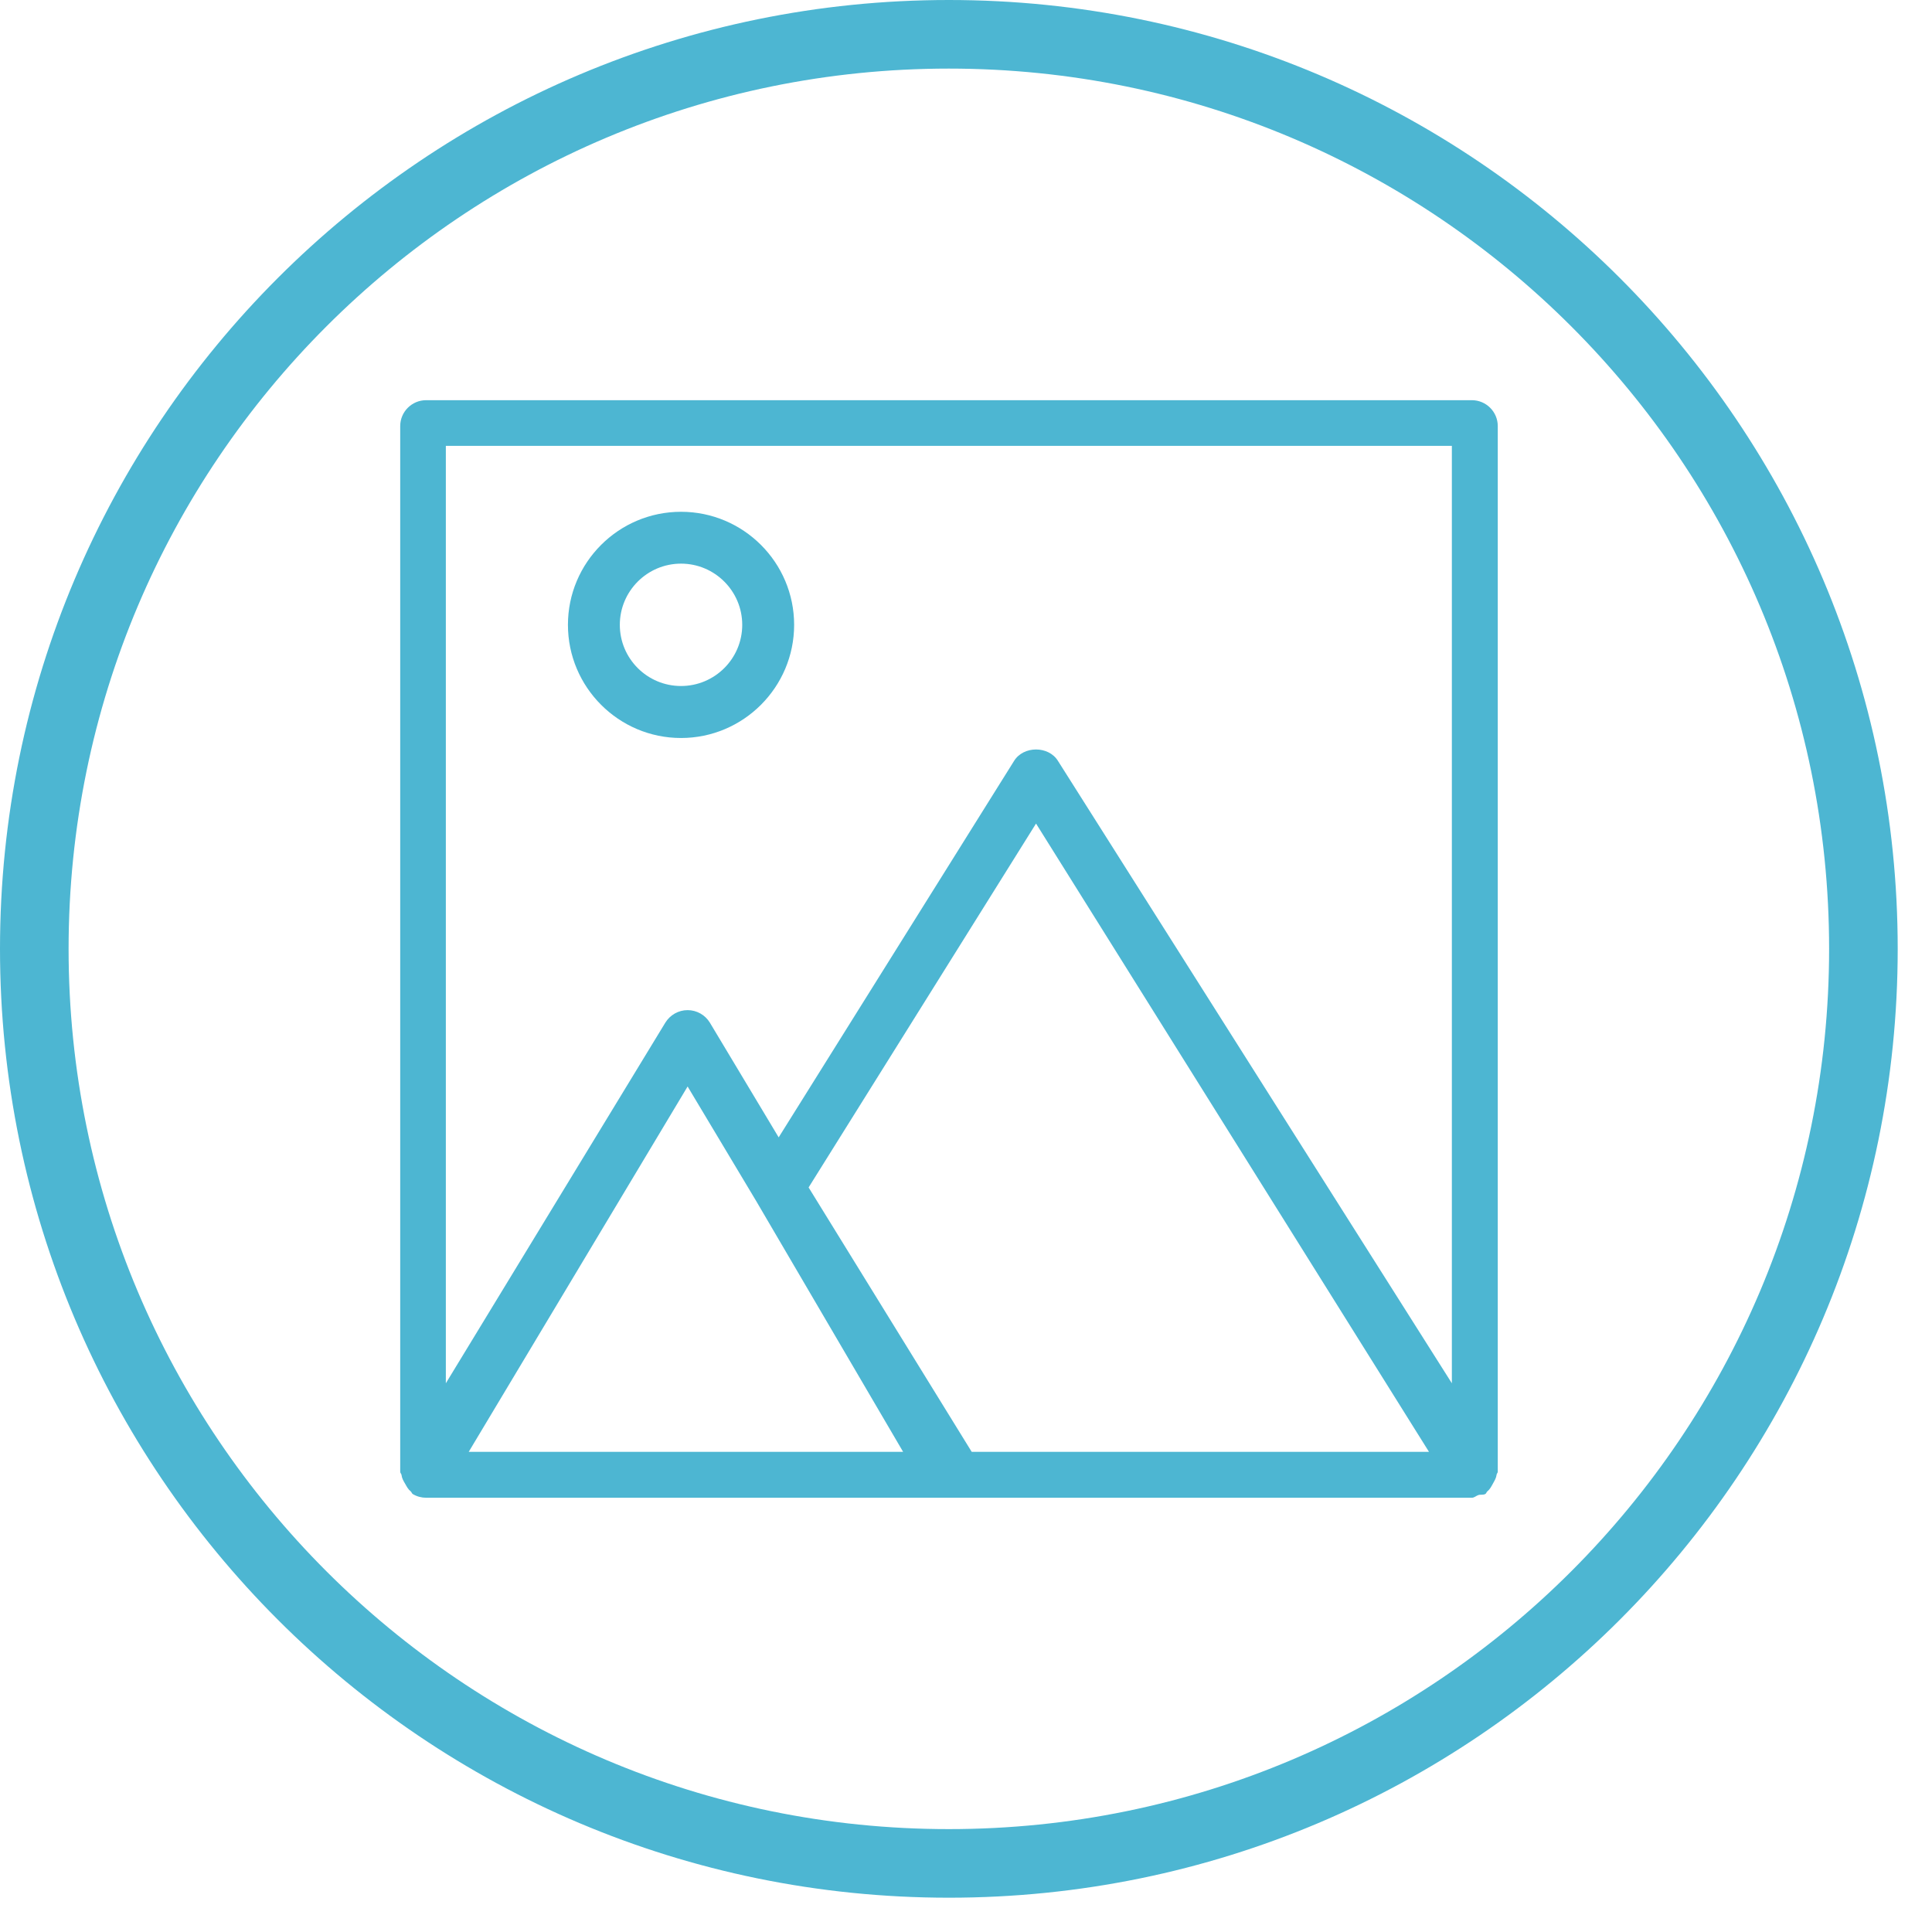 <svg 
 xmlns="http://www.w3.org/2000/svg"
 xmlns:xlink="http://www.w3.org/1999/xlink"
 width="84.5px" height="84.5px">
<path fill-rule="evenodd"  stroke="rgb(77, 182, 210)" stroke-width="3px" stroke-linecap="butt" stroke-linejoin="miter" fill="none"
 d="M41.500,1.500 C63.591,1.500 81.500,19.409 81.500,41.500 C81.500,63.591 63.591,81.500 41.500,81.500 C19.409,81.500 1.500,63.591 1.500,41.500 C1.500,19.409 19.409,1.500 41.500,1.500 Z"/>
<path fill-rule="evenodd"  fill="rgb(77, 182, 210)"
 d="M65.457,64.501 C65.439,64.644 65.371,64.752 65.298,64.885 C65.224,65.017 65.171,65.131 65.050,65.231 C65.014,65.255 65.014,65.307 64.973,65.336 C64.879,65.398 64.768,65.358 64.664,65.388 C64.561,65.420 64.485,65.507 64.374,65.507 C64.374,65.507 18.638,65.507 18.638,65.507 C18.438,65.507 18.237,65.455 18.055,65.347 C18.010,65.320 18.007,65.266 17.966,65.231 C17.849,65.139 17.793,65.025 17.721,64.898 C17.644,64.766 17.577,64.655 17.561,64.509 C17.554,64.457 17.504,64.428 17.504,64.371 C17.504,64.371 17.504,18.636 17.504,18.636 C17.504,18.012 18.012,17.503 18.638,17.503 C18.638,17.503 64.374,17.503 64.374,17.503 C65.000,17.503 65.508,18.012 65.508,18.636 C65.508,18.636 65.508,64.371 65.508,64.371 C65.508,64.422 65.460,64.449 65.457,64.501 ZM62.500,63.500 C62.500,63.500 45.313,36.020 45.313,36.020 C45.313,36.020 35.366,51.935 35.366,51.935 C35.366,51.935 42.500,63.500 42.500,63.500 C42.500,63.500 62.500,63.500 62.500,63.500 ZM39.500,63.500 C39.500,63.500 33.063,52.512 33.063,52.512 C33.063,52.512 30.074,47.520 30.074,47.520 C30.074,47.520 20.500,63.500 20.500,63.500 C20.500,63.500 39.500,63.500 39.500,63.500 ZM63.500,19.500 C63.500,19.500 19.500,19.500 19.500,19.500 C19.500,19.500 19.500,60.500 19.500,60.500 C19.500,60.500 29.100,44.727 29.100,44.727 C29.307,44.391 29.675,44.180 30.074,44.180 C30.473,44.180 30.843,44.391 31.047,44.727 C31.047,44.727 34.057,49.745 34.057,49.745 C34.057,49.745 44.352,33.281 44.352,33.281 C44.764,32.613 45.863,32.613 46.273,33.281 C46.273,33.281 63.500,60.500 63.500,60.500 C63.500,60.500 63.500,19.500 63.500,19.500 ZM29.786,32.278 C27.057,32.278 24.840,30.055 24.840,27.329 C24.840,24.601 27.057,22.384 29.786,22.384 C32.514,22.384 34.733,24.601 34.733,27.329 C34.733,30.055 32.514,32.278 29.786,32.278 ZM29.786,24.652 C28.309,24.652 27.109,25.853 27.109,27.329 C27.109,28.806 28.309,30.004 29.786,30.004 C31.262,30.004 32.463,28.806 32.463,27.329 C32.463,25.853 31.262,24.652 29.786,24.652 Z"/>
</svg>